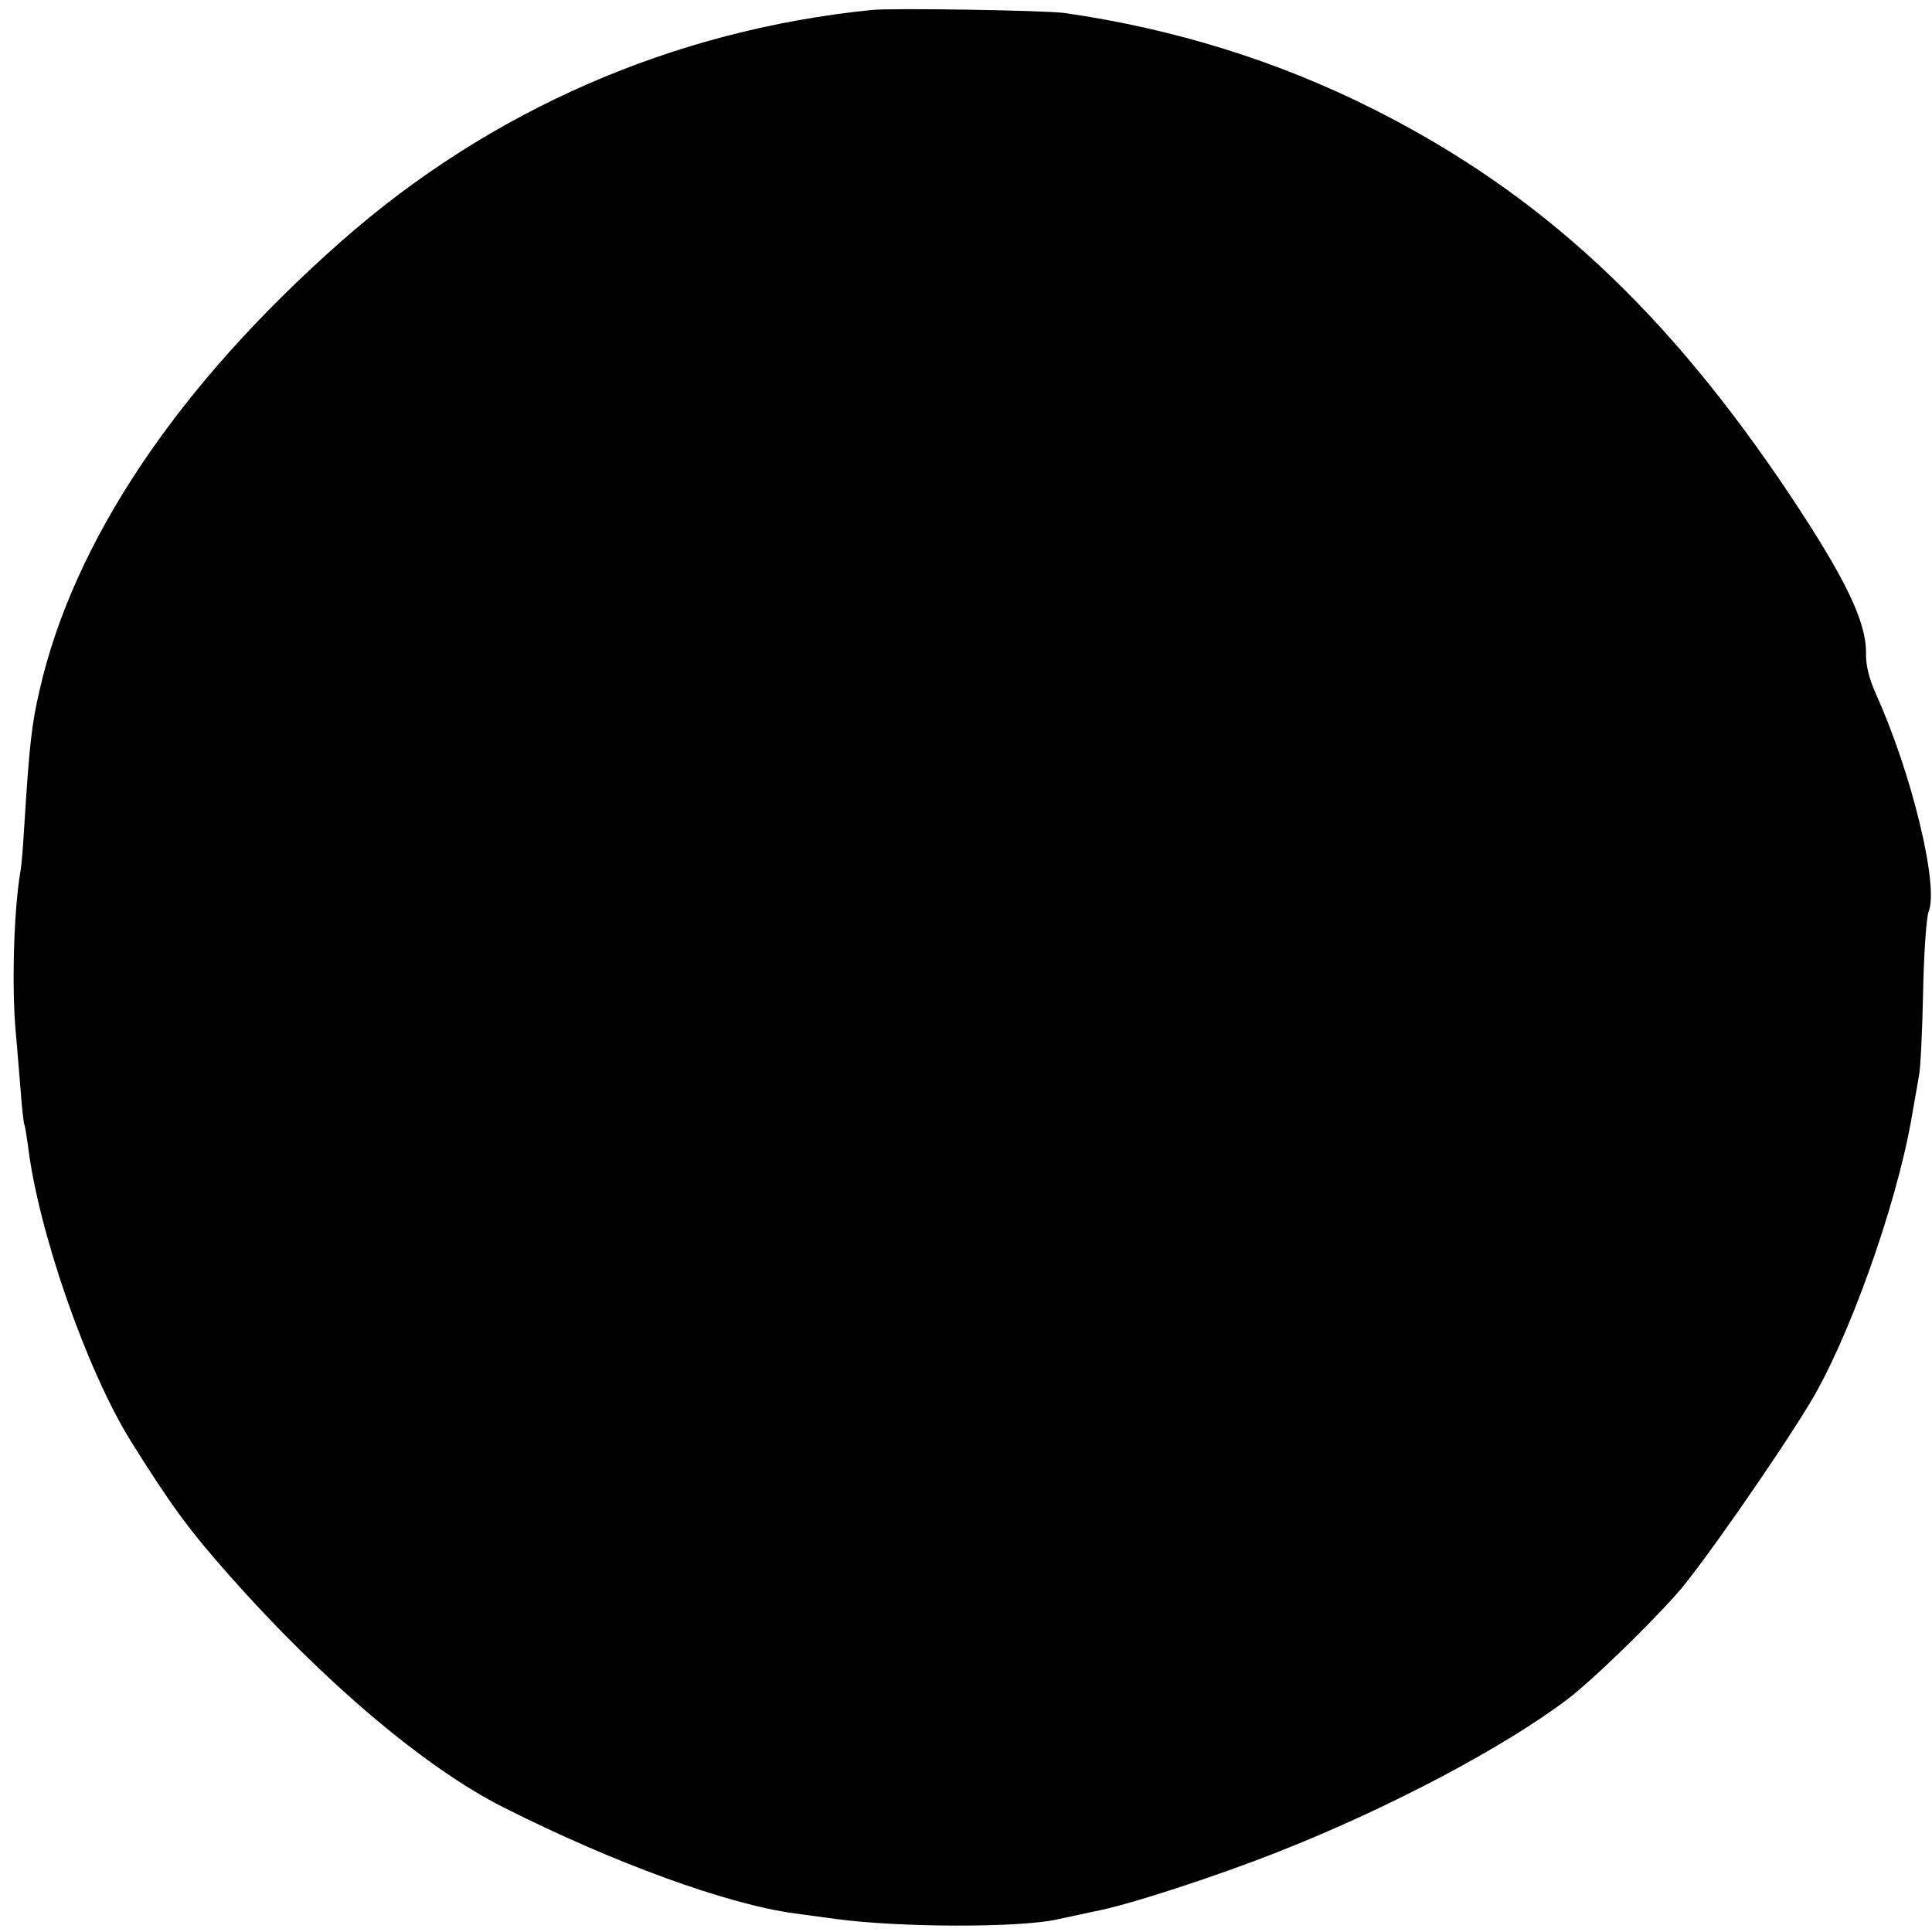 <?xml version="1.0" standalone="no"?>
<!DOCTYPE svg PUBLIC "-//W3C//DTD SVG 20010904//EN"
 "http://www.w3.org/TR/2001/REC-SVG-20010904/DTD/svg10.dtd">
<svg version="1.0" xmlns="http://www.w3.org/2000/svg"
 width="521pt" height="521pt" viewBox="0 0 521 521"
 preserveAspectRatio="xMidYMid meet">
<g transform="translate(0,521) scale(0.1,-0.1)"
fill="#000000" stroke="none">
<path d="M2350 5183 c-534 -54 -1029 -270 -1430 -624 -440 -388 -721 -807
-813 -1209 -22 -94 -28 -151 -42 -375 -3 -49 -7 -101 -10 -115 -18 -106 -24
-316 -12 -440 4 -41 9 -111 13 -155 3 -44 8 -83 9 -86 2 -3 6 -27 10 -55 27
-231 158 -607 277 -799 107 -171 156 -239 267 -364 252 -285 528 -519 739
-625 297 -150 605 -262 786 -286 44 -6 95 -13 111 -15 170 -23 494 -24 596 -1
41 9 85 18 98 21 92 17 328 94 500 162 299 118 609 282 781 413 60 46 203 183
290 280 58 63 269 365 360 515 104 171 232 528 274 765 8 47 18 101 21 120 4
19 9 121 11 225 2 105 9 202 15 217 28 69 -46 374 -142 586 -19 43 -28 78 -27
113 0 84 -56 200 -205 424 -332 497 -670 811 -1116 1037 -262 133 -546 221
-841 263 -51 7 -466 14 -520 8z"/>
</g>
</svg>
